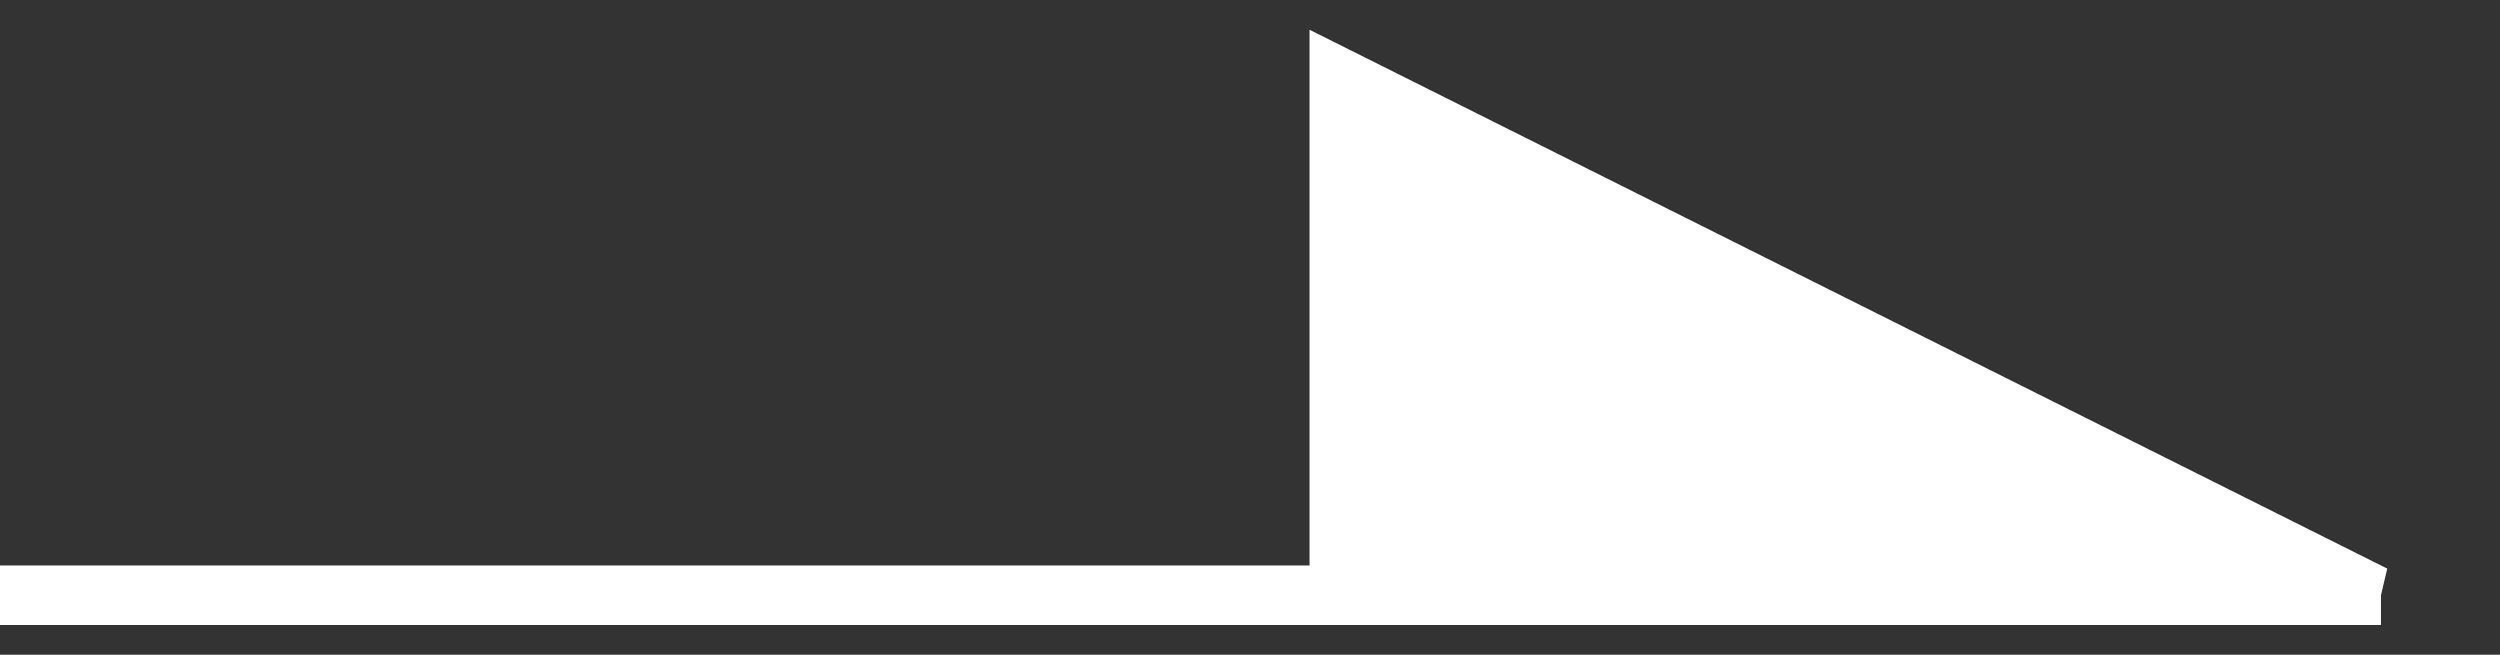 <svg width="42" height="11" viewBox="0 0 42 11" fill="none" xmlns="http://www.w3.org/2000/svg">
<rect x="0" y="0" width="42" height="11" fill="#333333" stroke="none"/>
<line y1="10" x2="40" y2="10" stroke="white"/>
<path d="M22.5 10V1.309L31.776 5.947L39.882 10H22.5Z" fill="white" stroke="white"/>
</svg>
